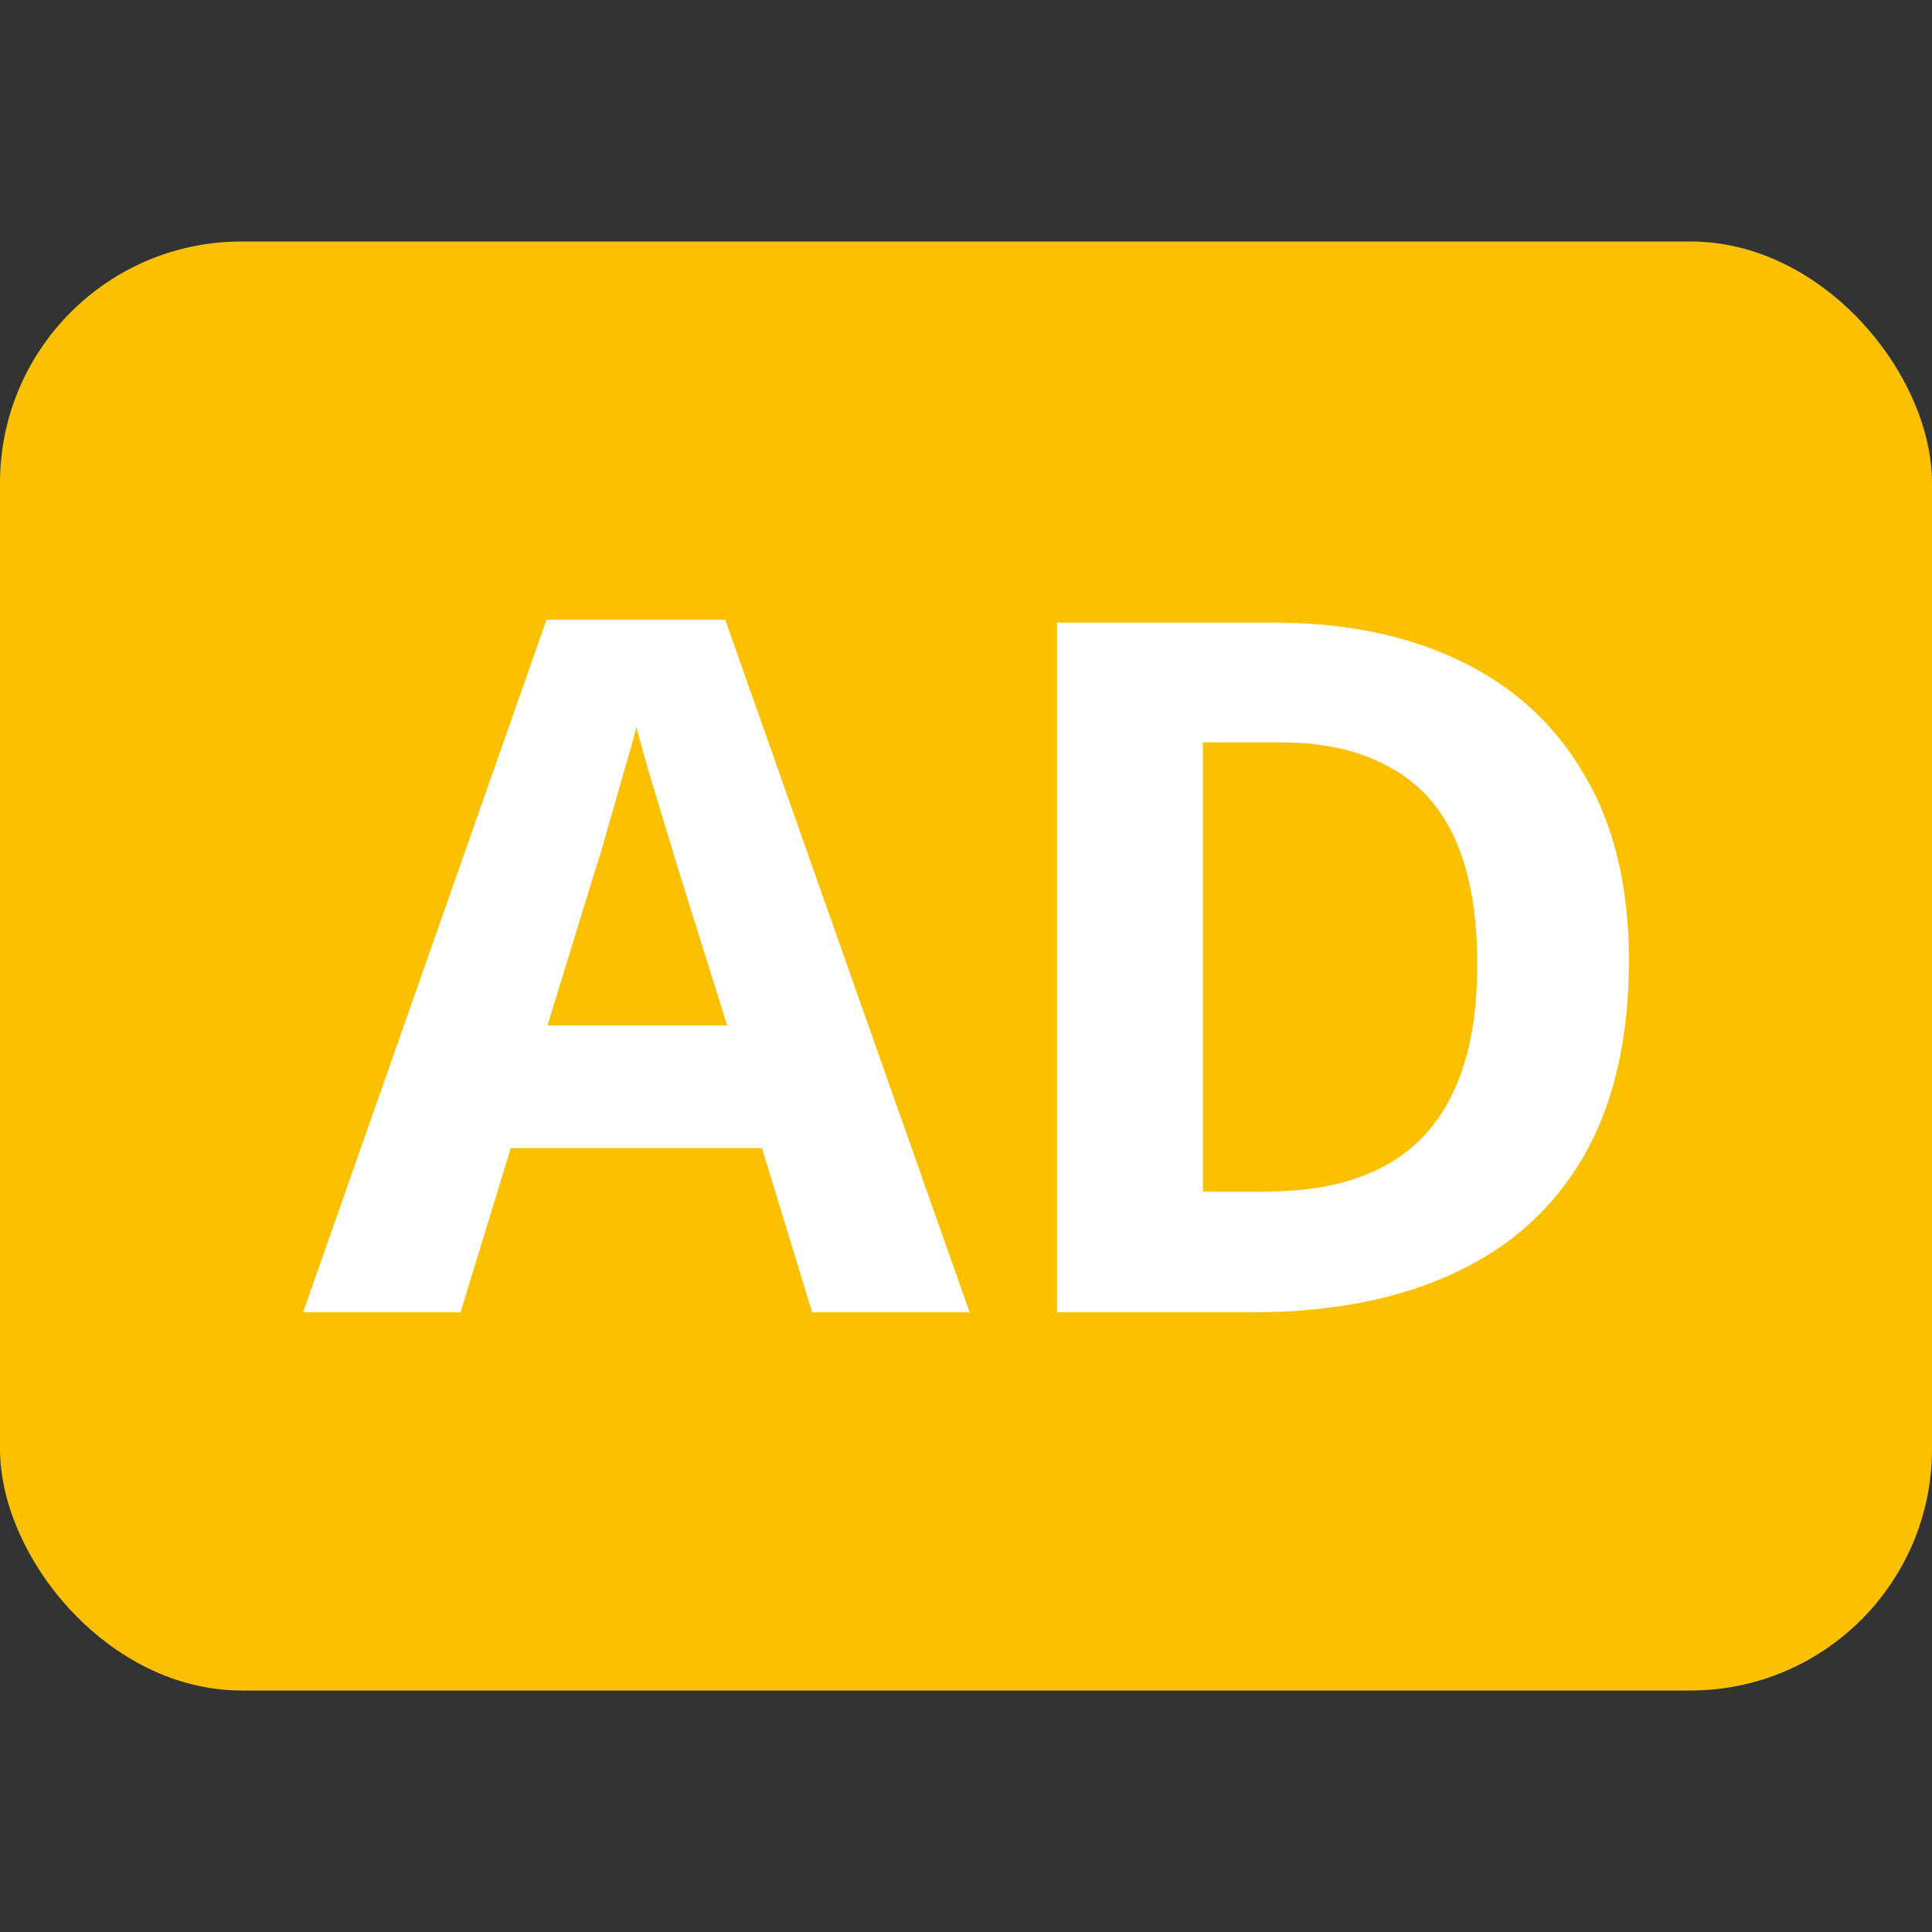 <svg width="16" height="16" viewBox="0 0 16 16" fill="none" xmlns="http://www.w3.org/2000/svg">
<rect x="0" y="0" width="16" height="16" fill="#333333" stroke="none"/>
<rect y="2" width="16" height="12" rx="2" fill="#FBC100"/>
<path d="M6.726 10.868L6.31 9.508H4.23L3.814 10.868H2.51L4.526 5.132H6.006L8.03 10.868H6.726ZM5.606 7.164C5.58 7.073 5.545 6.958 5.502 6.82C5.46 6.681 5.417 6.54 5.374 6.396C5.332 6.252 5.297 6.127 5.27 6.02C5.244 6.127 5.206 6.26 5.158 6.42C5.116 6.574 5.073 6.724 5.03 6.868C4.993 7.006 4.964 7.105 4.942 7.164L4.534 8.492H6.022L5.606 7.164Z" fill="white"/>
<path d="M13.49 7.956C13.49 8.596 13.367 9.132 13.122 9.564C12.876 9.996 12.519 10.321 12.05 10.54C11.586 10.758 11.026 10.868 10.37 10.868H8.754V5.156H10.546C11.143 5.156 11.66 5.263 12.098 5.476C12.54 5.689 12.882 6.004 13.122 6.42C13.367 6.83 13.49 7.343 13.49 7.956ZM12.234 7.988C12.234 7.566 12.172 7.22 12.05 6.948C11.927 6.676 11.743 6.476 11.498 6.348C11.258 6.215 10.962 6.148 10.61 6.148H9.962V9.868H10.482C11.074 9.868 11.514 9.71 11.802 9.396C12.09 9.081 12.234 8.612 12.234 7.988Z" fill="white"/>
</svg>
